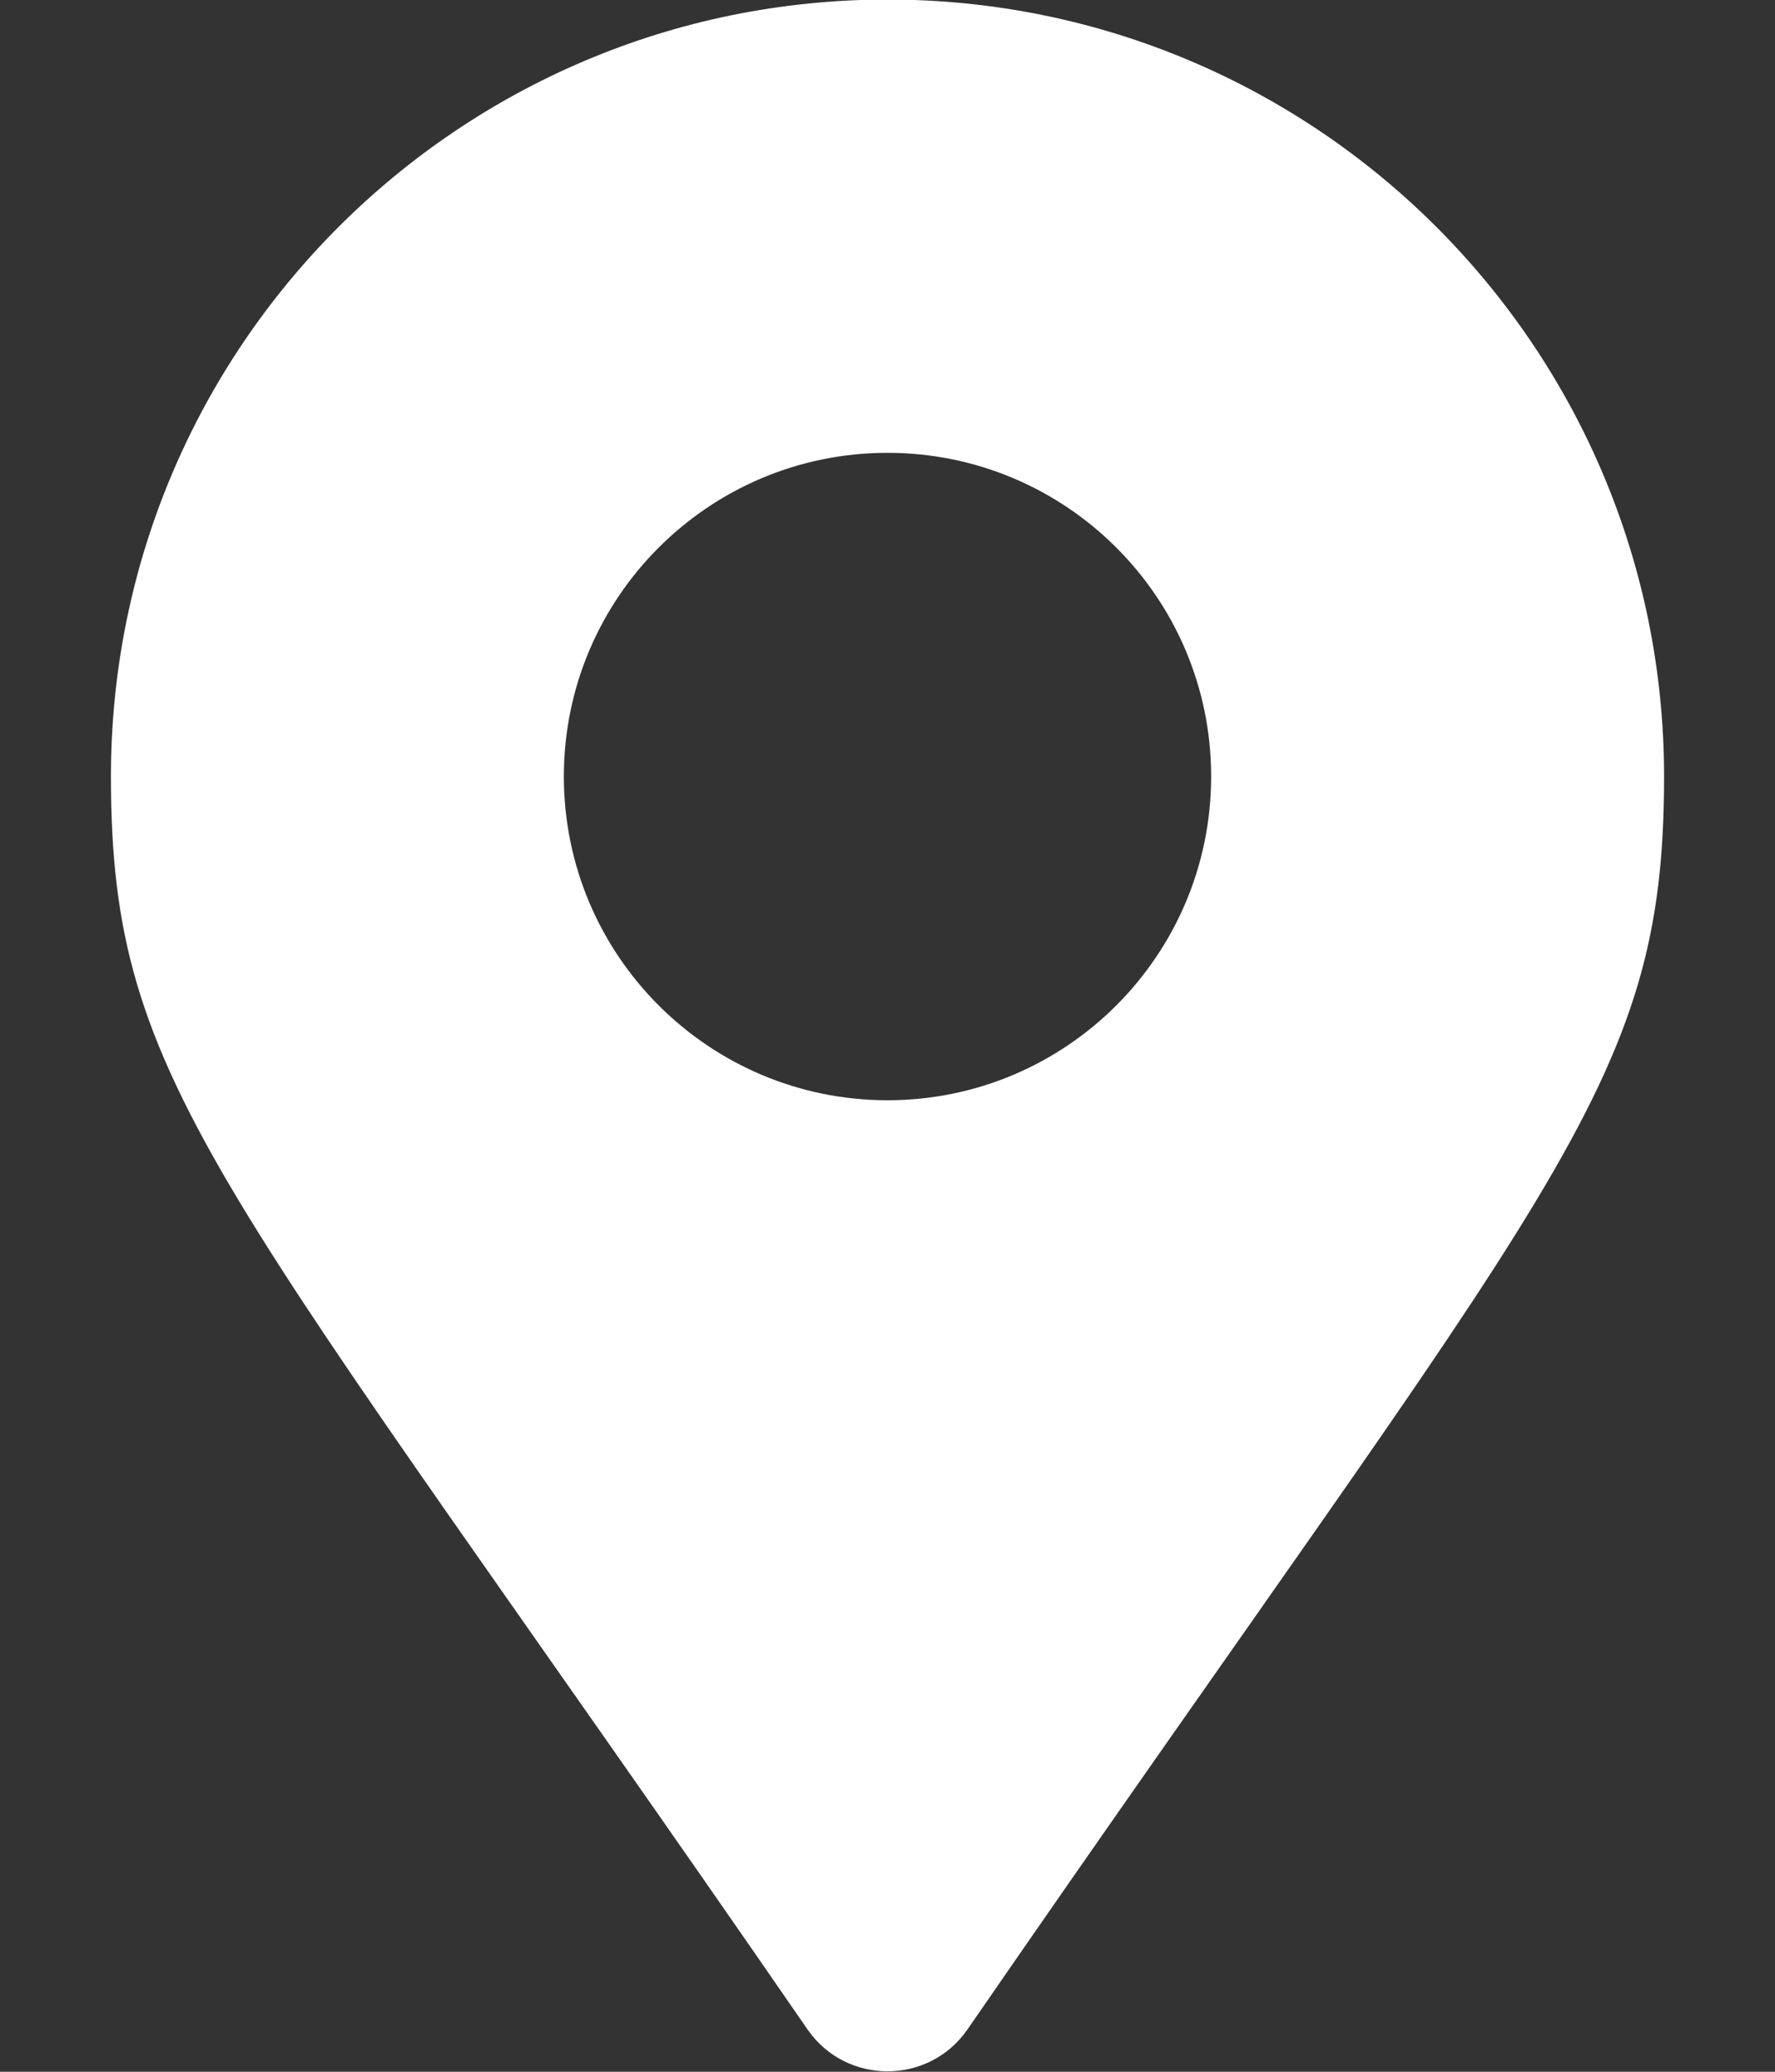 <svg width="12" height="14" viewBox="0 0 12 14" fill="none" xmlns="http://www.w3.org/2000/svg">
<rect x="0" y="0" width="12" height="14" fill="#333333" stroke="none"/>
<path d="M5.46 13.715C1.487 7.955 0.75 7.364 0.75 5.247C0.75 2.348 3.1 -0.003 6 -0.003C8.899 -0.003 11.25 2.348 11.25 5.247C11.25 7.364 10.512 7.955 6.54 13.715C6.279 14.091 5.721 14.091 5.46 13.715ZM6 7.435C7.208 7.435 8.188 6.455 8.188 5.247C8.188 4.039 7.208 3.06 6 3.06C4.792 3.06 3.812 4.039 3.812 5.247C3.812 6.455 4.792 7.435 6 7.435Z" fill="white"/>
</svg>
